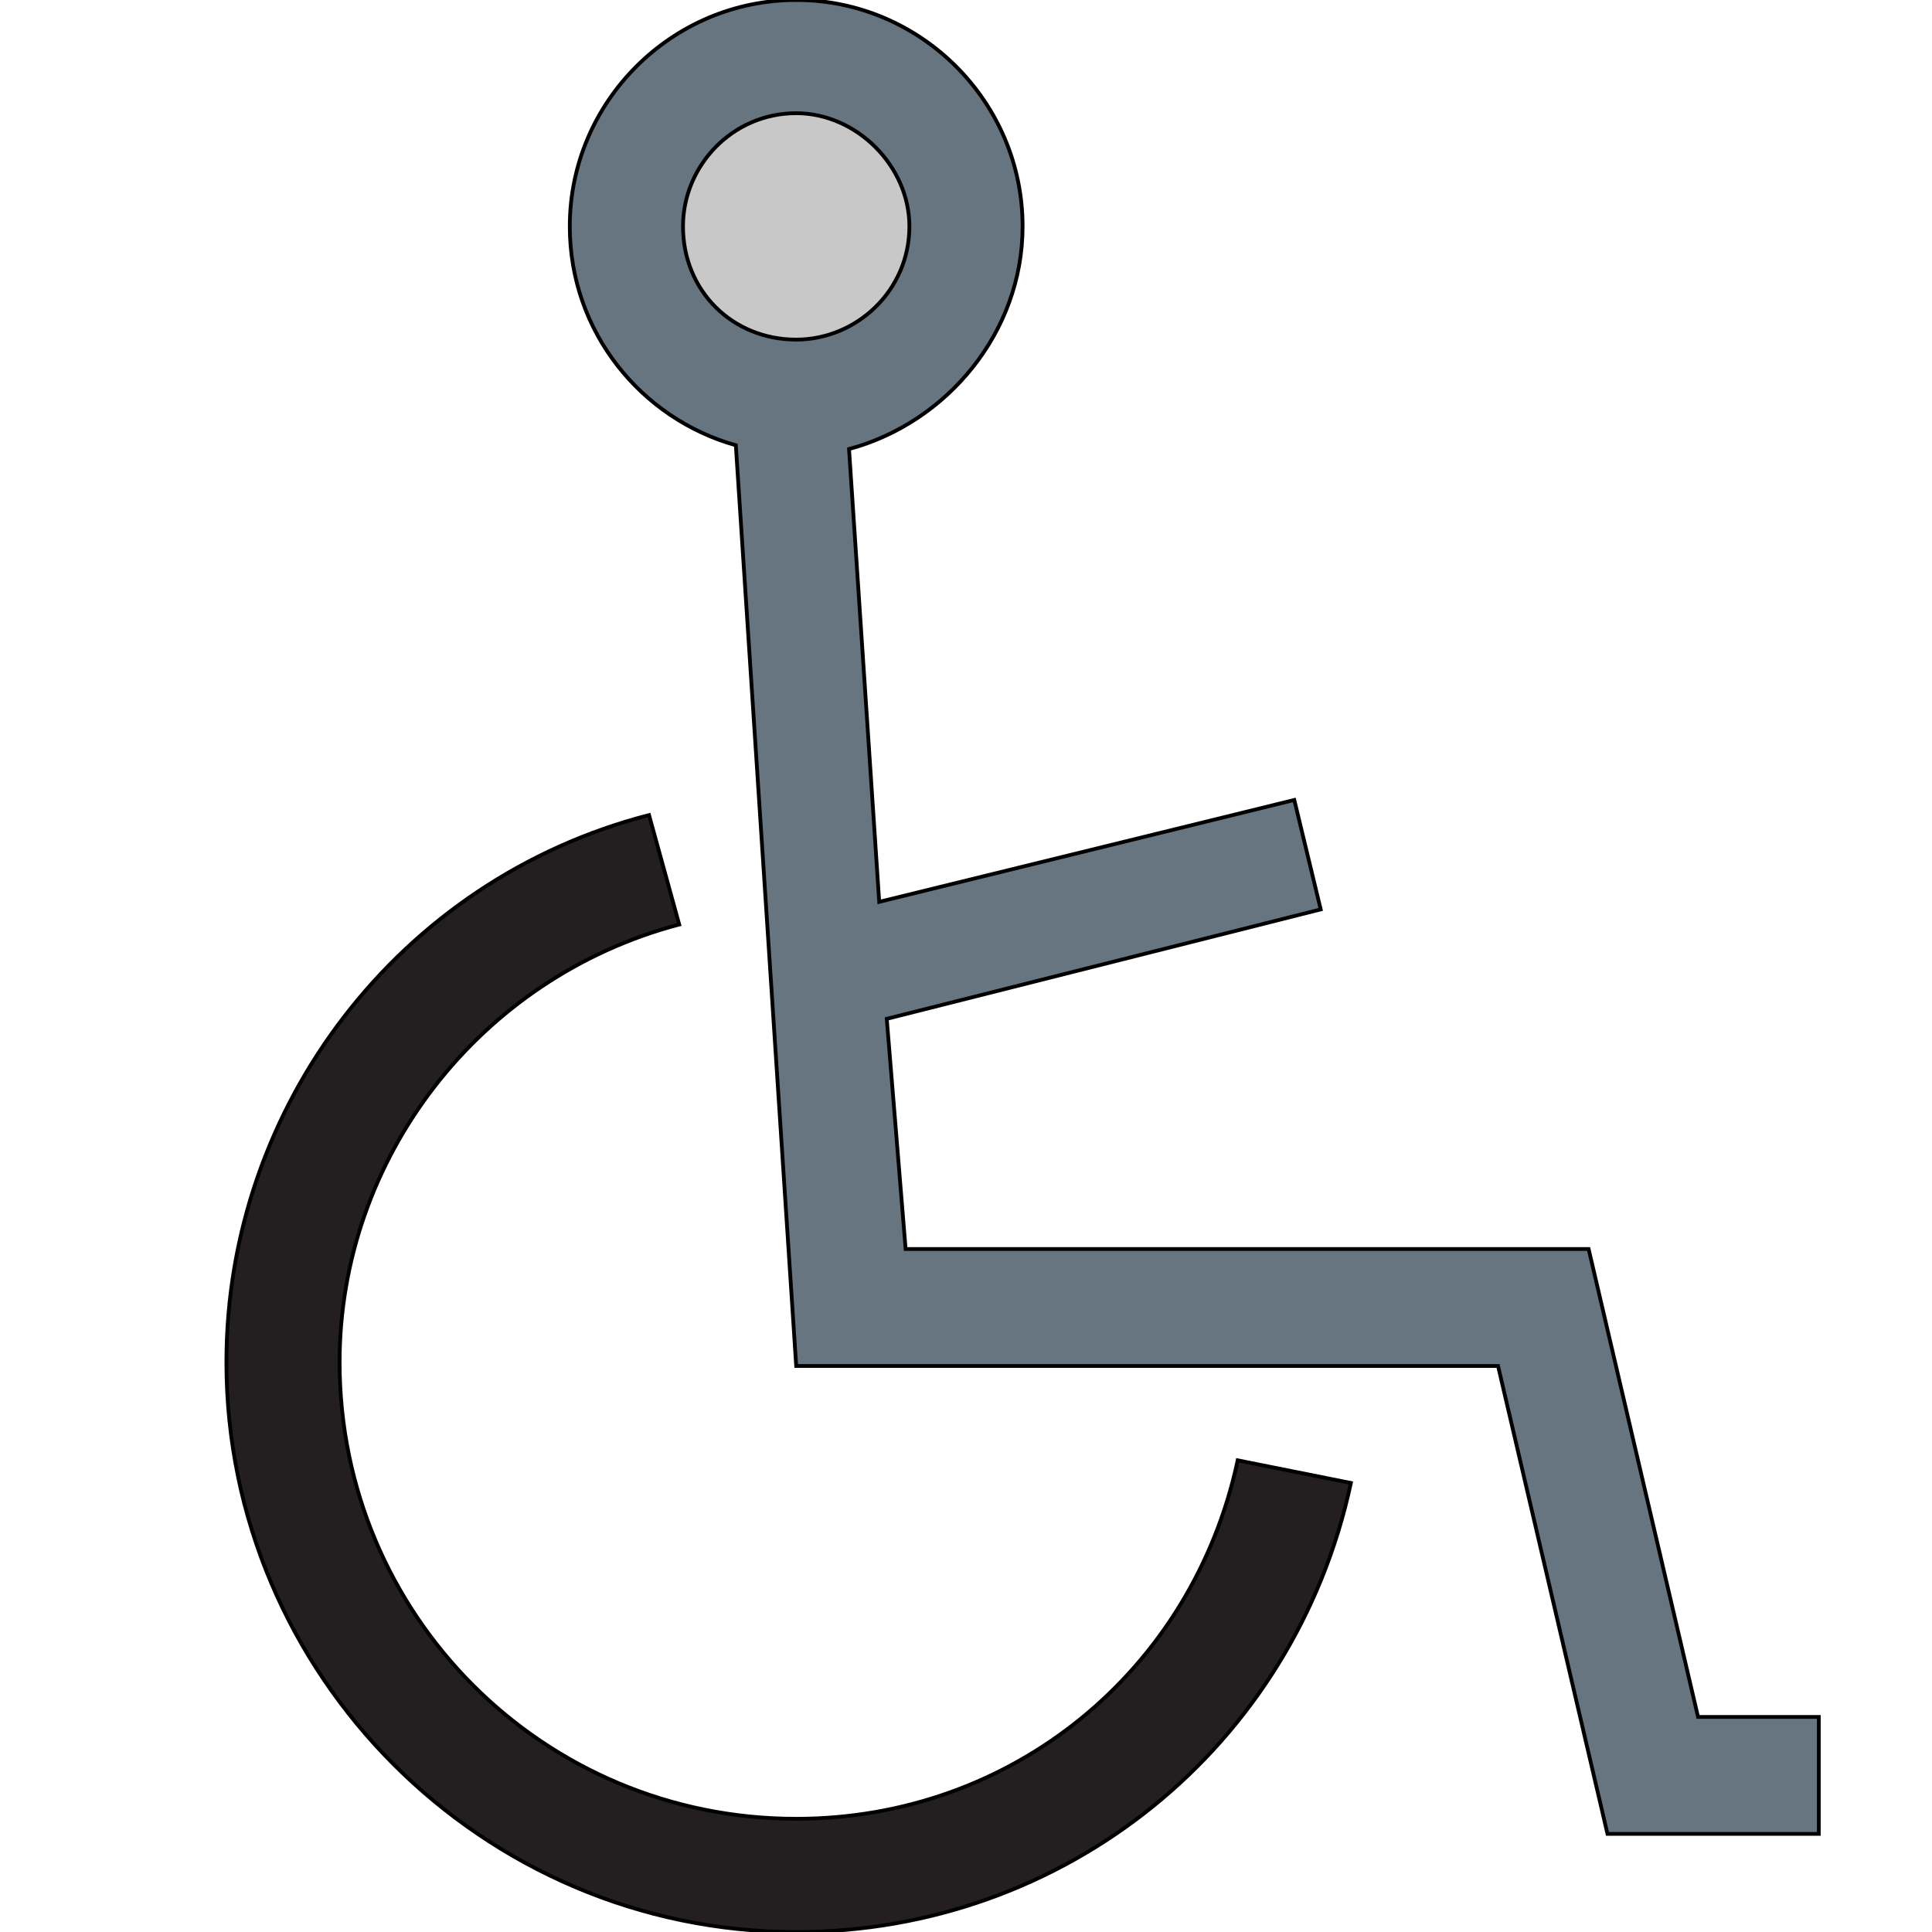 <svg id="th_the_wheelchair" width="100%" height="100%" xmlns="http://www.w3.org/2000/svg" version="1.1" xmlns:xlink="http://www.w3.org/1999/xlink" xmlns:svgjs="http://svgjs.com/svgjs" preserveAspectRatio="xMidYMin slice" data-uid="the_wheelchair" data-keyword="the_wheelchair" viewBox="0 0 512 512" data-colors="[&quot;#231f20&quot;,&quot;#66757f&quot;,&quot;#c8c8c8&quot;]"><defs id="SvgjsDefs60785"></defs><path id="th_the_wheelchair_0" d="M328 387L358 393C343 463 282 512 211 512C128 512 60 444 60 361C60 293 106 233 172 216L180 245C127 259 90 307 90 361C90 428 144 482 211 482C268 482 316 443 328 387Z " fill-rule="evenodd" fill="#231f20" stroke-width="1" stroke="#000000"></path><path id="th_the_wheelchair_1" d="M482 455L482 486L426 486L397 362L211 362L195 118C170 111 151 88 151 60C151 27 178 0 211 0C244 0 271 27 271 60C271 88 251 112 225 119L233 239L343 212L350 241L235 270L240 331L421 331L450 455L482 455Z " fill-rule="evenodd" fill="#66757f" stroke-width="1" stroke="#000000"></path><path id="th_the_wheelchair_2" d="M211 90C227 90 241 77 241 60C241 44 227 30 211 30C194 30 181 44 181 60C181 77 194 90 211 90Z " fill-rule="evenodd" fill="#c8c8c8" stroke-width="1" stroke="#000000"></path></svg>